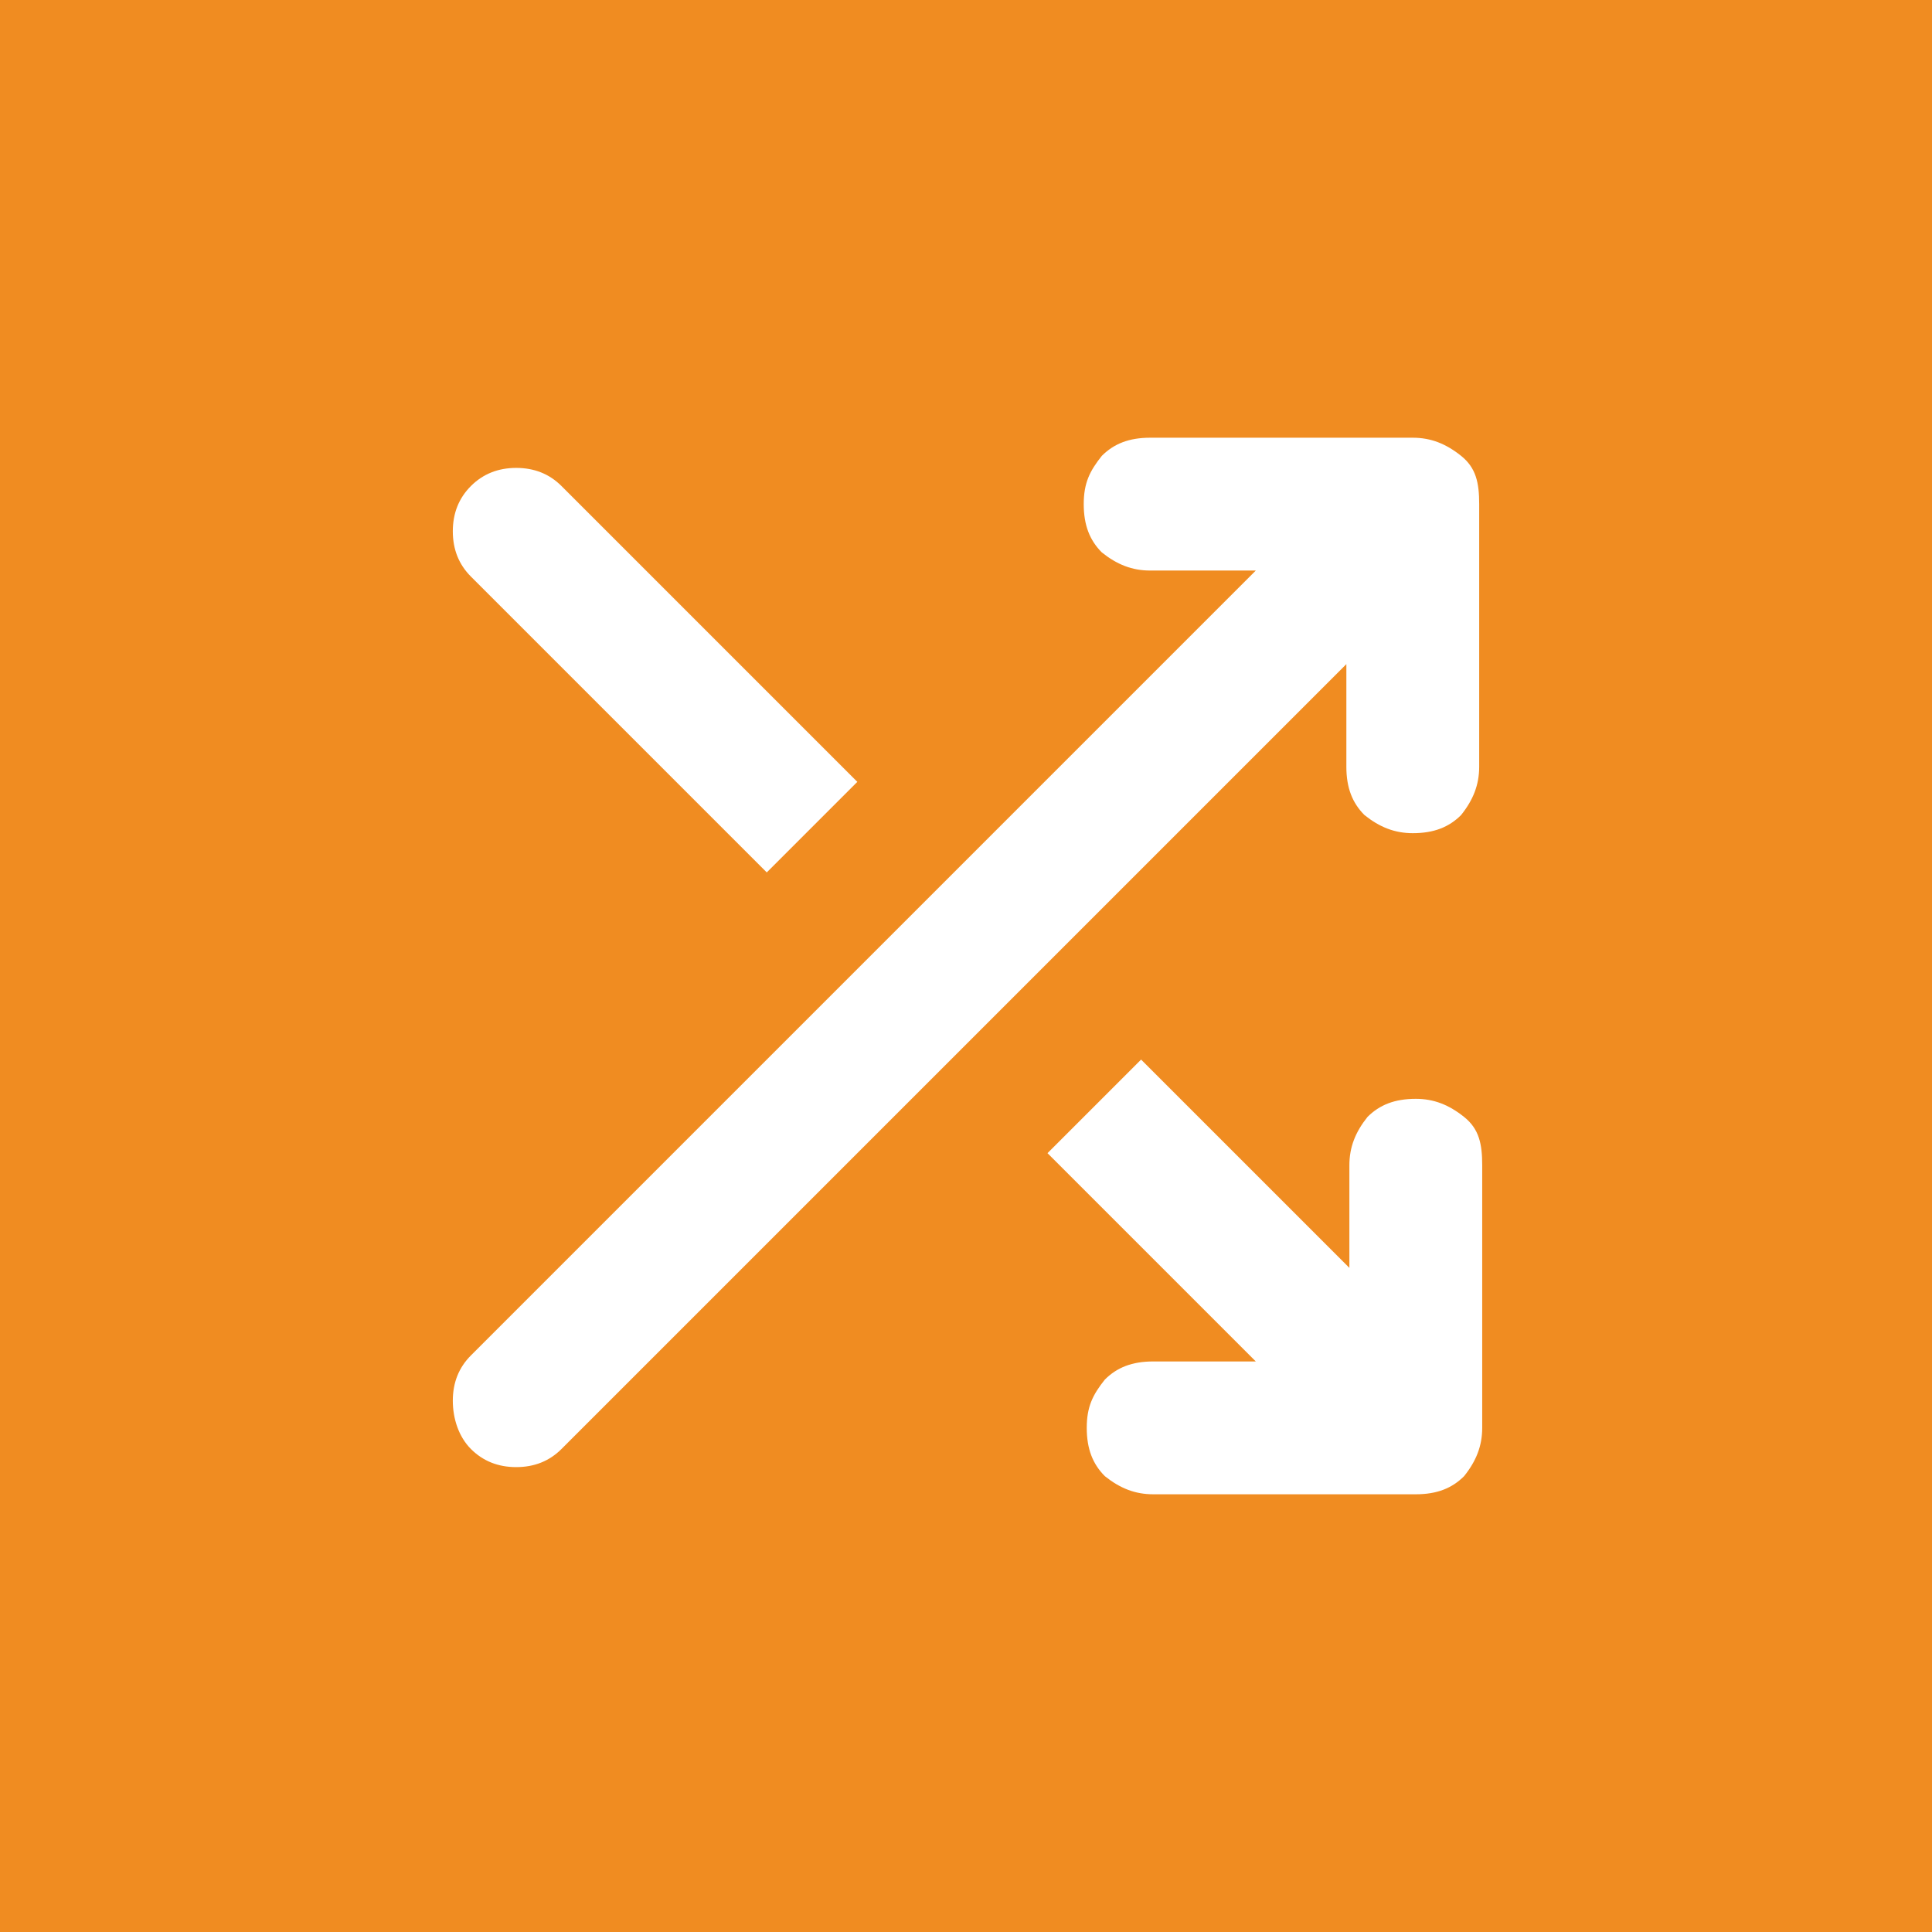 <?xml version="1.0" encoding="utf-8"?>
<!-- Generator: Adobe Illustrator 28.0.0, SVG Export Plug-In . SVG Version: 6.00 Build 0)  -->
<svg version="1.1" id="Layer_1" xmlns="http://www.w3.org/2000/svg" xmlns:xlink="http://www.w3.org/1999/xlink" x="0px" y="0px"
	 viewBox="0 0 64 64" style="enable-background:new 0 0 64 64;" xml:space="preserve">
<style type="text/css">
	.st0{fill:#F08C21;}
	.st1{fill:#FFFFFF;}
</style>
<rect class="st0" width="64" height="64"/>
<path class="st1" d="M41.6,45.1l-6.9-6.9l3.1-3.1l6.9,6.9v-3.4c0-0.6,0.2-1.1,0.6-1.6c0.4-0.4,0.9-0.6,1.6-0.6
	c0.6,0,1.1,0.2,1.6,0.6s0.6,0.9,0.6,1.6v8.7c0,0.6-0.2,1.1-0.6,1.6c-0.4,0.4-0.9,0.6-1.6,0.6h-8.7c-0.6,0-1.1-0.2-1.6-0.6
	c-0.4-0.4-0.6-0.9-0.6-1.6s0.2-1.1,0.6-1.6c0.4-0.4,0.9-0.6,1.6-0.6H41.6z M44.6,22l-26,26c-0.4,0.4-0.9,0.6-1.5,0.6
	c-0.6,0-1.1-0.2-1.5-0.6S15,47,15,46.4c0-0.6,0.2-1.1,0.6-1.5l26-26h-3.5c-0.6,0-1.1-0.2-1.6-0.6c-0.4-0.4-0.6-0.9-0.6-1.6
	s0.2-1.1,0.6-1.6c0.4-0.4,0.9-0.6,1.6-0.6h8.7c0.6,0,1.1,0.2,1.6,0.6s0.6,0.9,0.6,1.6v8.7c0,0.6-0.2,1.1-0.6,1.6
	c-0.4,0.4-0.9,0.6-1.6,0.6c-0.6,0-1.1-0.2-1.6-0.6c-0.4-0.4-0.6-0.9-0.6-1.6V22z M25.4,28.9l-9.8-9.8c-0.4-0.4-0.6-0.9-0.6-1.5
	s0.2-1.1,0.6-1.5c0.4-0.4,0.9-0.6,1.5-0.6s1.1,0.2,1.5,0.6l9.8,9.8L25.4,28.9z"/>
</svg>
